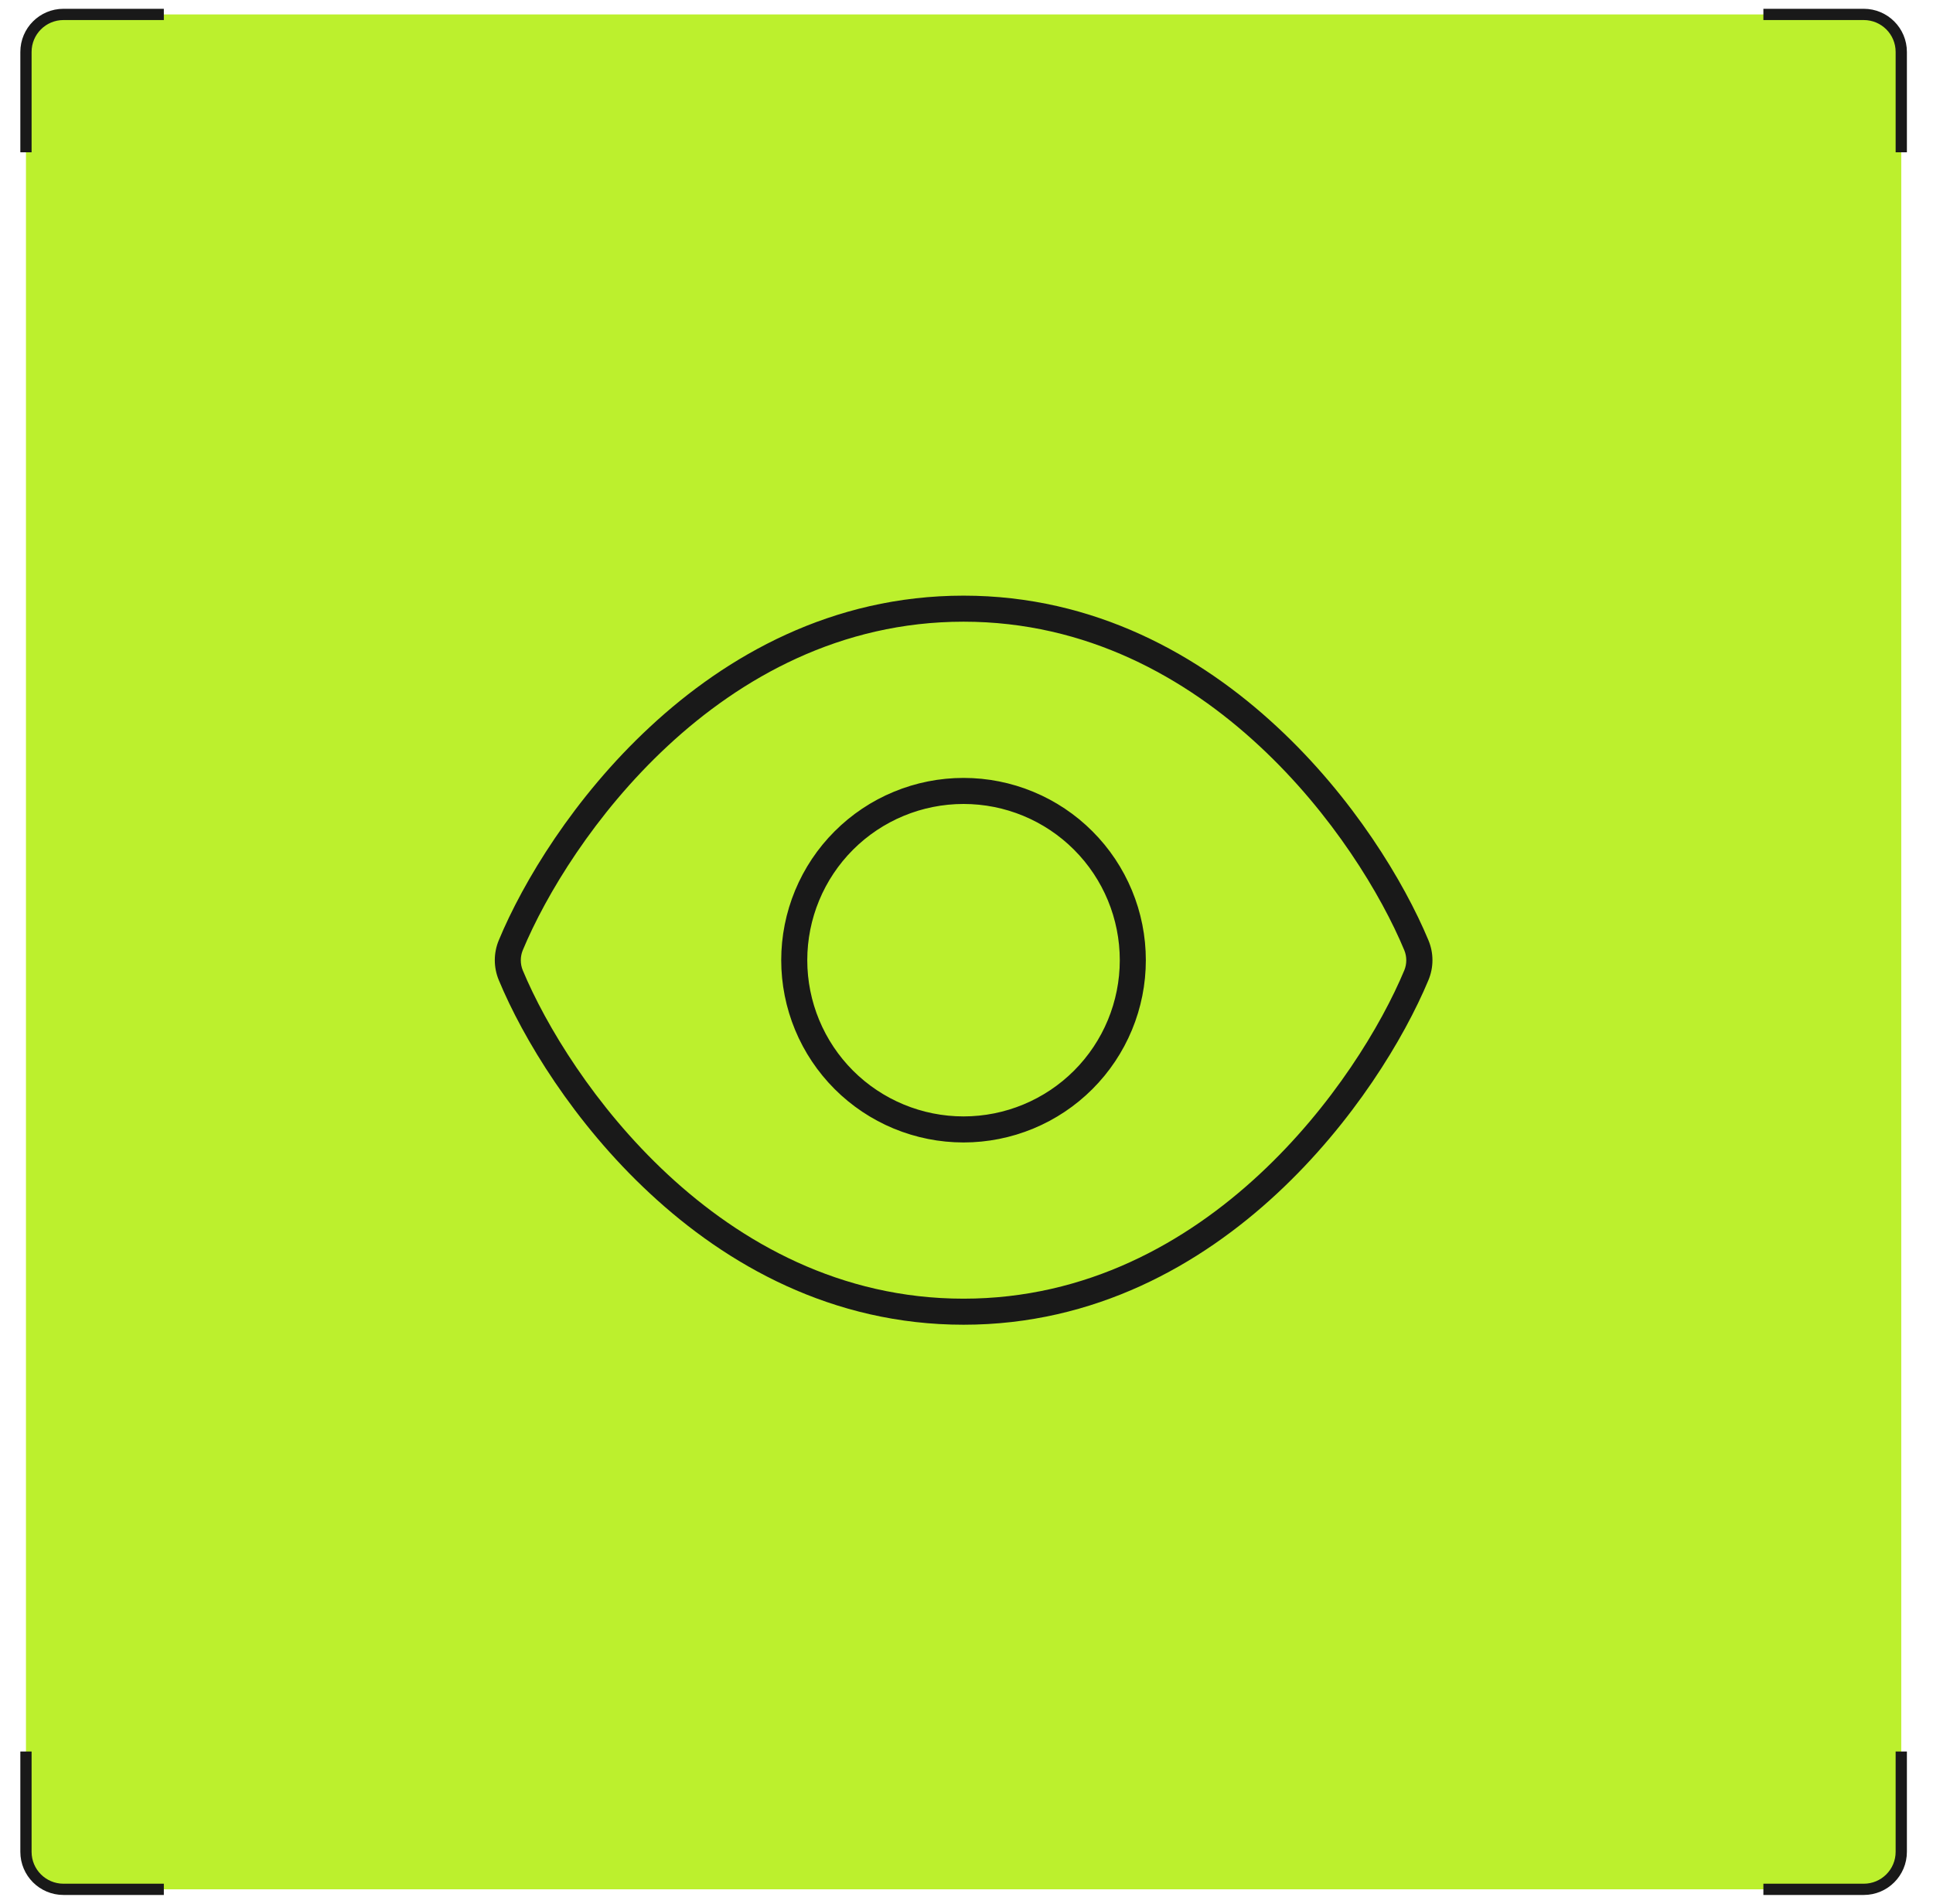 <?xml version="1.0" encoding="UTF-8"?> <svg xmlns="http://www.w3.org/2000/svg" width="67" height="66" viewBox="0 0 67 66" fill="none"><rect x="0.9" y="0.5" width="65" height="65" rx="1.593" fill="#BCF02D"></rect><path d="M0.9 5.279L0.9 1.8C0.9 1.082 1.482 0.5 2.2 0.5L5.679 0.5" stroke="#191919" stroke-width="0.39"></path><path d="M5.679 65.5L2.2 65.5C1.482 65.5 0.9 64.918 0.9 64.2L0.9 60.721" stroke="#191919" stroke-width="0.39"></path><g clip-path="url(#clip0_437_59706)"><path d="M23.146 25.858C25.69 23.494 29.132 21.553 33.397 21.553C37.663 21.553 41.104 23.494 43.648 25.858C46.182 28.21 47.88 31.031 48.675 32.944C48.766 33.164 48.766 33.418 48.675 33.638C47.88 35.545 46.182 38.365 43.648 40.718C41.104 43.082 37.663 45.023 33.397 45.023C29.132 45.023 25.69 43.082 23.146 40.718C20.613 38.365 18.915 35.545 18.119 33.638C18.029 33.418 18.029 33.164 18.119 32.944C18.915 31.031 20.613 28.21 23.146 25.858ZM33.397 20.65C28.839 20.65 25.188 22.726 22.531 25.197C19.891 27.646 18.125 30.58 17.29 32.594C17.104 33.04 17.104 33.536 17.29 33.982C18.125 35.996 19.891 38.93 22.531 41.378C25.188 43.849 28.839 45.926 33.397 45.926C37.956 45.926 41.606 43.849 44.263 41.378C46.904 38.924 48.67 35.996 49.51 33.982C49.697 33.536 49.697 33.04 49.51 32.594C48.67 30.58 46.904 27.646 44.263 25.197C41.606 22.726 37.956 20.65 33.397 20.65ZM27.981 33.288C27.981 31.851 28.552 30.474 29.567 29.458C30.583 28.442 31.961 27.872 33.397 27.872C34.834 27.872 36.211 28.442 37.227 29.458C38.243 30.474 38.813 31.851 38.813 33.288C38.813 34.724 38.243 36.102 37.227 37.118C36.211 38.133 34.834 38.704 33.397 38.704C31.961 38.704 30.583 38.133 29.567 37.118C28.552 36.102 27.981 34.724 27.981 33.288ZM39.716 33.288C39.716 32.458 39.553 31.636 39.235 30.87C38.917 30.103 38.452 29.406 37.865 28.82C37.279 28.233 36.582 27.767 35.815 27.45C35.049 27.132 34.227 26.969 33.397 26.969C32.567 26.969 31.746 27.132 30.979 27.45C30.212 27.767 29.516 28.233 28.929 28.82C28.342 29.406 27.877 30.103 27.559 30.87C27.242 31.636 27.078 32.458 27.078 33.288C27.078 34.118 27.242 34.939 27.559 35.706C27.877 36.473 28.342 37.169 28.929 37.756C29.516 38.343 30.212 38.808 30.979 39.126C31.746 39.443 32.567 39.607 33.397 39.607C34.227 39.607 35.049 39.443 35.815 39.126C36.582 38.808 37.279 38.343 37.865 37.756C38.452 37.169 38.917 36.473 39.235 35.706C39.553 34.939 39.716 34.118 39.716 33.288Z" fill="#191919"></path></g><path d="M61.121 0.5L64.6 0.5C65.318 0.5 65.9 1.082 65.9 1.8L65.9 5.279" stroke="#191919" stroke-width="0.39"></path><path d="M65.9 60.721L65.9 64.2C65.9 64.918 65.318 65.5 64.6 65.5L61.121 65.5" stroke="#191919" stroke-width="0.39"></path><defs><clipPath id="clip0_437_59706"><rect width="32.5" height="32.5" fill="white" transform="translate(17.15 16.75)"></rect></clipPath></defs></svg> 